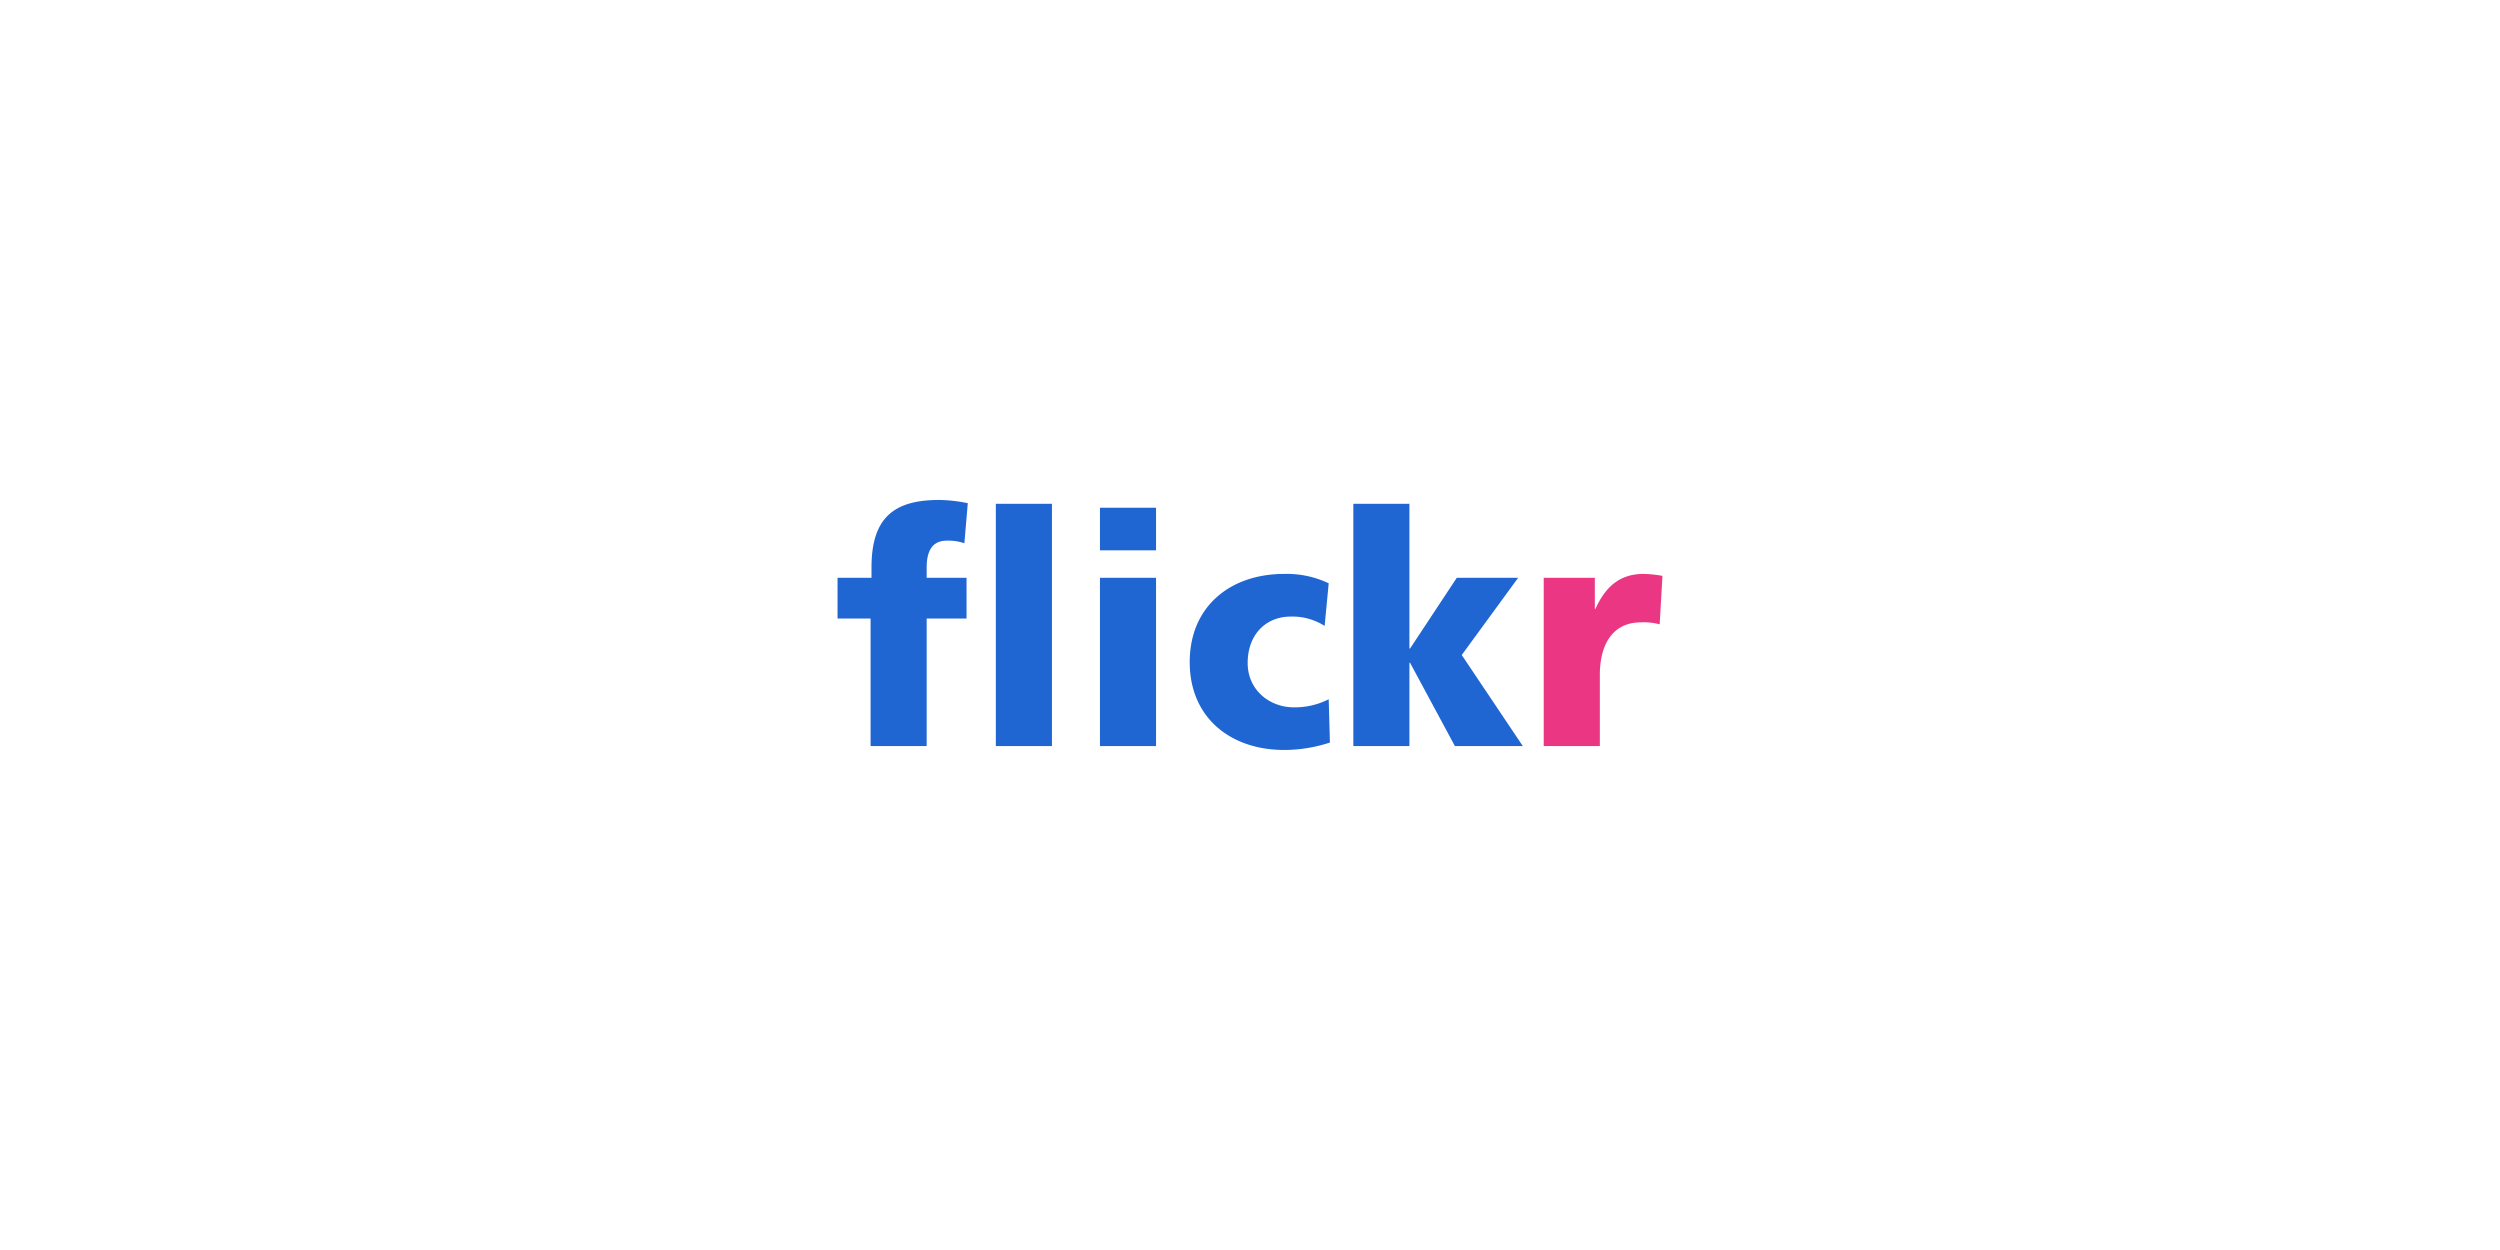 <svg xmlns="http://www.w3.org/2000/svg" width="600" height="300" viewBox="0 0 600 300">
<defs>
    <style>
      .cls-1 {
        fill: #eb3783;
      }

      .cls-1, .cls-2 {
        fill-rule: evenodd;
      }

      .cls-2 {
        fill: #2066d3;
      }
    </style>
  </defs>
  <g id="tutorial-flickr">
    <path id="item" class="cls-1" d="M1906.32,3549.84a14.877,14.877,0,0,0-4.56-.47c-6.29,0-9.8,4.73-9.8,12.64v17.05h-13.47v-40.39h12.27v7.45h0.15c2.32-5.12,5.68-8.38,11.52-8.38a27.888,27.888,0,0,1,4.56.47Z" transform="translate(-1508 -3400)"/>
    <path id="item-2" data-name="item" class="cls-2" d="M1716.94,3548.44h-7.93v-9.77h8.15v-2.48c0-12.01,5.46-16.2,16.23-16.2a35.576,35.576,0,0,1,6.88.78l-0.82,9.61a11.829,11.829,0,0,0-4.26-.62c-3.44,0-4.79,2.48-4.79,6.43v2.48h9.57v9.77h-9.57v30.62h-13.46v-30.62Zm30.06-27.52h13.47v58.14H1747v-58.14Zm38.45,11.16h-13.46v-10.23h13.46v10.23Zm-13.46,6.59h13.46v40.39h-13.46v-40.39Zm53.92,11.55a14.37,14.37,0,0,0-8.15-2.24c-5.83,0-10.32,4.18-10.32,11.16,0,6.43,5.23,10.62,11.07,10.62a17.931,17.931,0,0,0,8.38-1.94l0.29,10.39a35.18,35.18,0,0,1-10.99,1.78c-12.87,0-22.66-7.75-22.66-21.08,0-13.41,9.79-21.17,22.66-21.17a23.5,23.5,0,0,1,10.7,2.25Zm6.89-29.3h13.46v34.73h0.15l11.22-16.98h14.73l-13.54,18.53,14.66,21.86h-16.3l-10.77-20h-0.15v20H1832.8v-58.14Z" transform="translate(-1508 -3400)"/>
  </g>
</svg>
